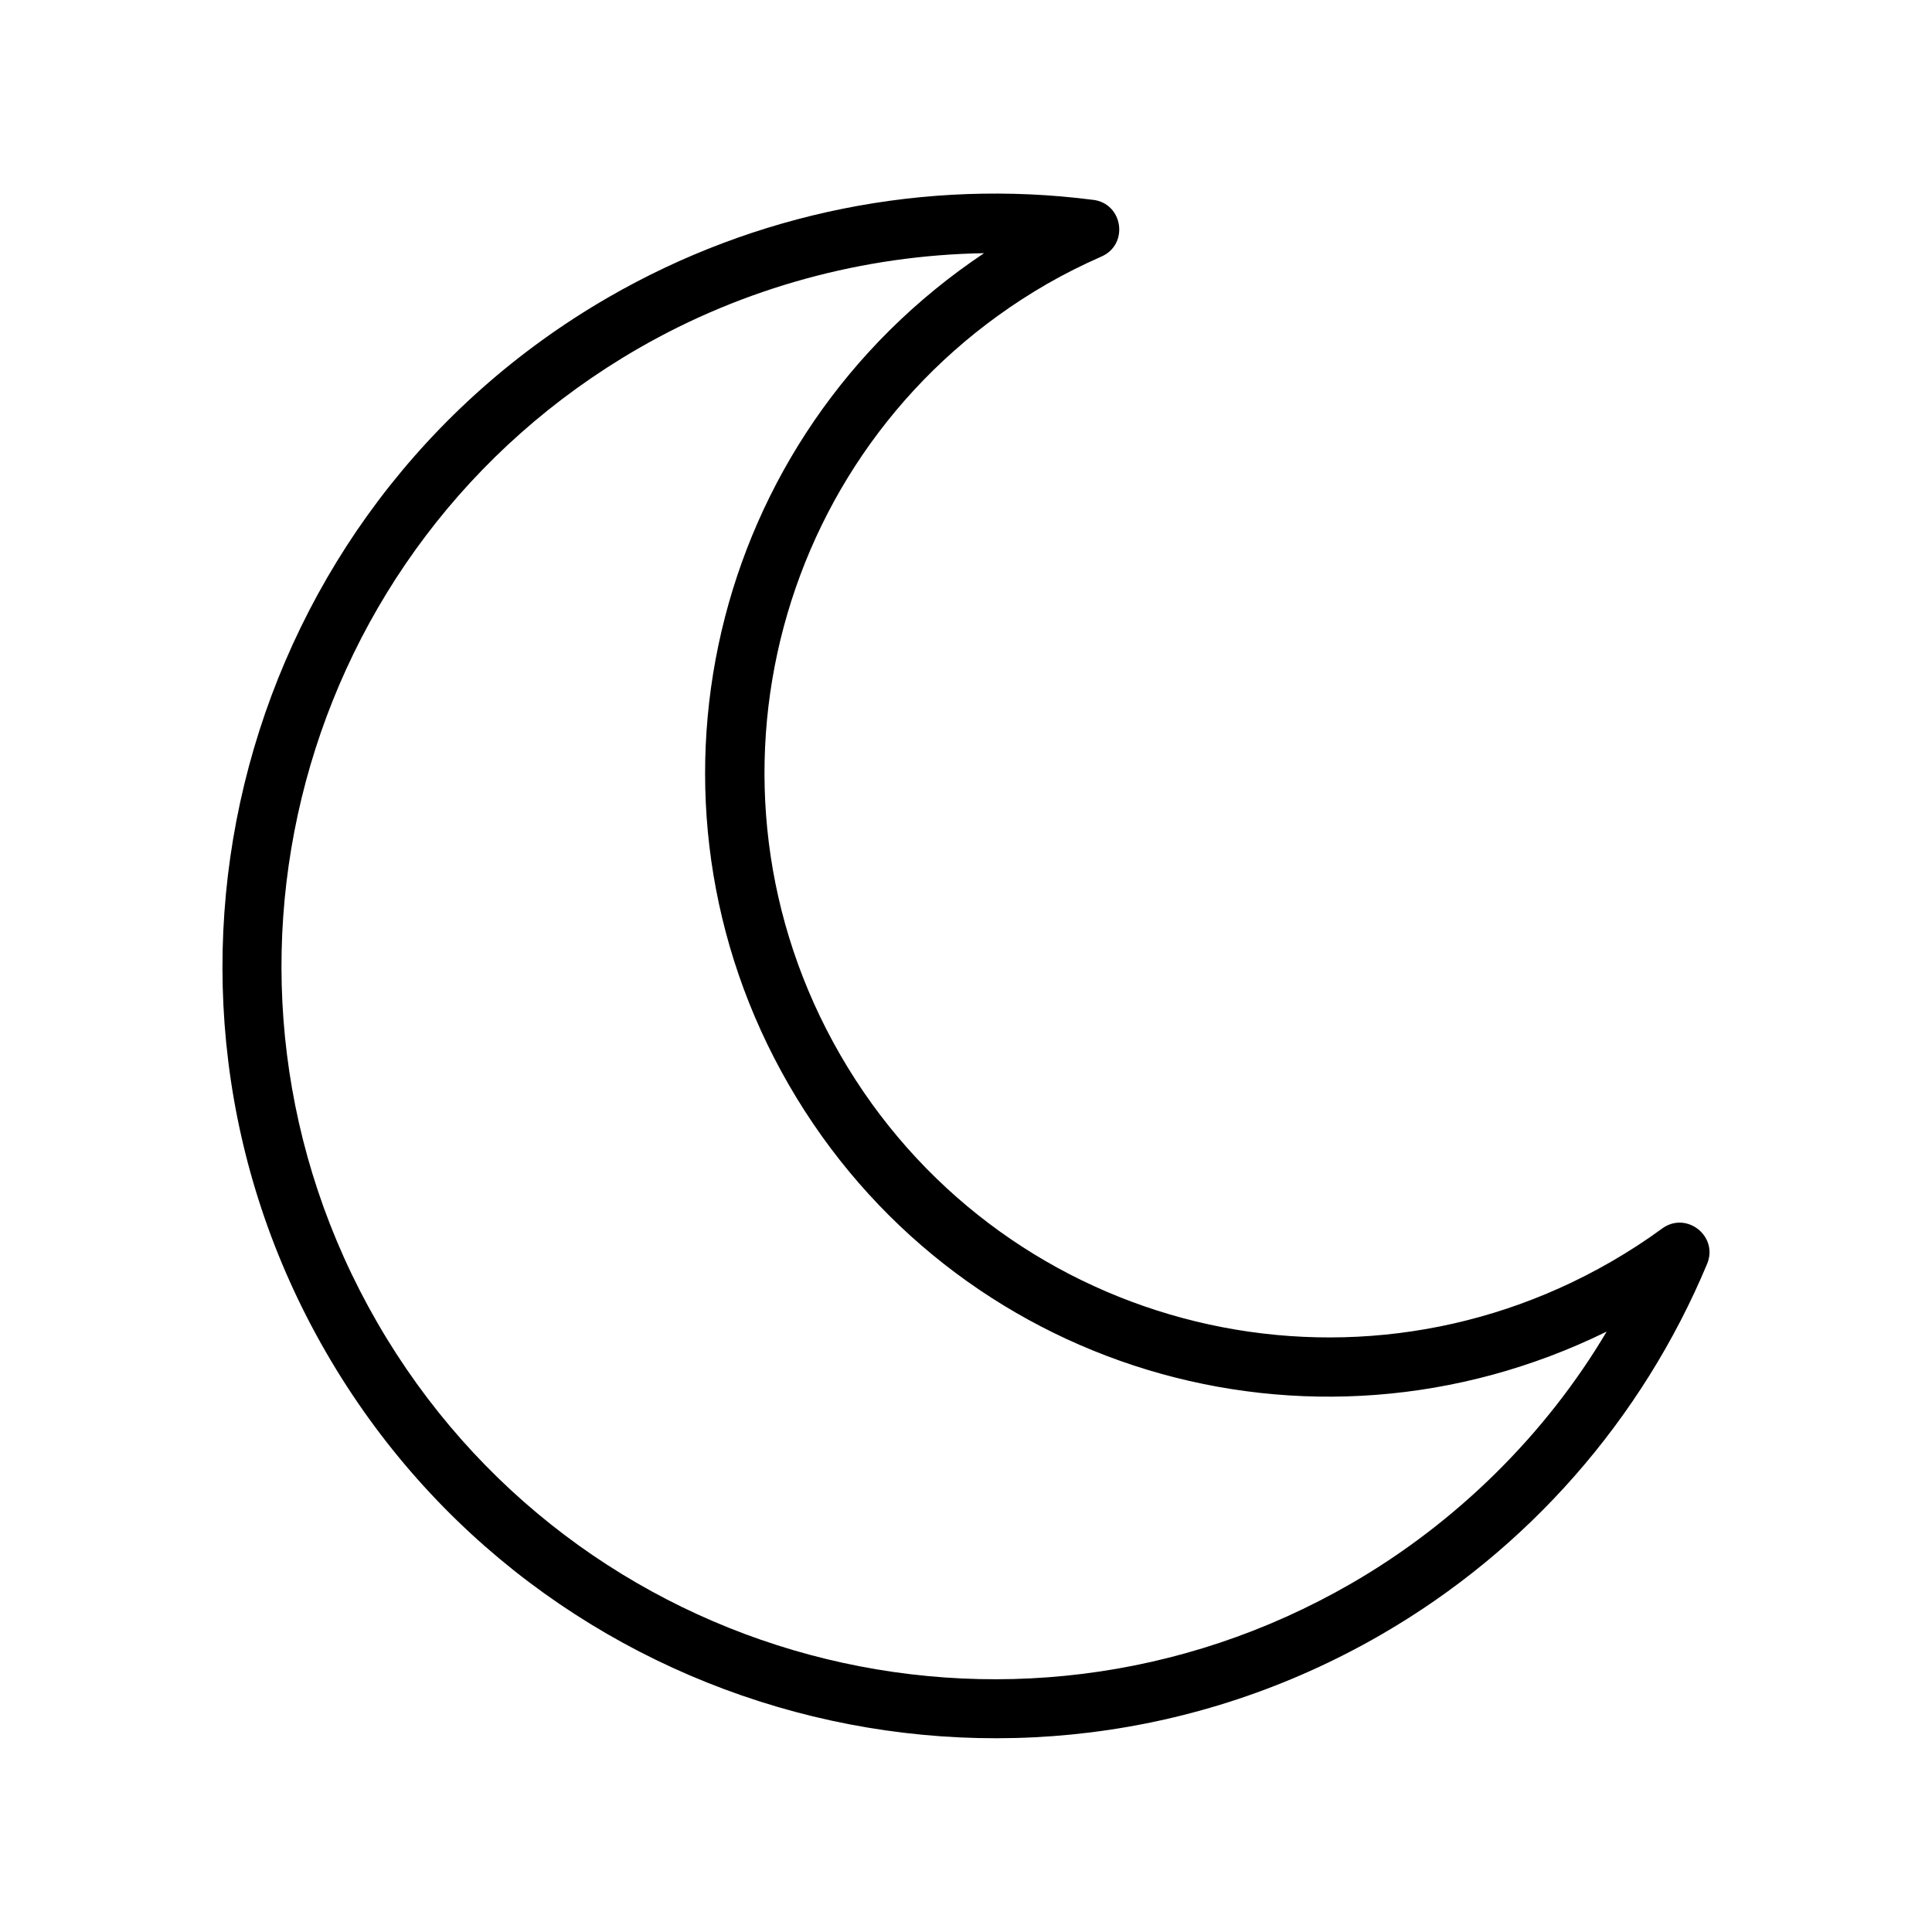 <?xml version="1.0" encoding="UTF-8"?>
<!-- Uploaded to: SVG Repo, www.svgrepo.com, Generator: SVG Repo Mixer Tools -->
<svg fill="#000000" width="800px" height="800px" version="1.1" viewBox="144 144 512 512" xmlns="http://www.w3.org/2000/svg">
 <path d="m433.65 196.96c-44.457-5.707-89.547 3.391-128.37 25.801-97.812 56.473-131.38 181.76-74.902 279.57s181.76 131.38 279.57 74.906c38.828-22.418 69.199-56.977 86.469-98.324 3.008-7.34-5.496-14.02-11.914-9.355-4.352 3.188-8.832 6.09-13.48 8.773-71.621 41.348-162.97 16.879-204.32-54.742-41.352-71.617-16.879-162.96 54.738-204.32 4.66-2.688 9.488-5.09 14.41-7.262 7.402-3.191 5.801-14.121-2.207-15.051zm-28.855 14.129c-73.051 48.82-95.285 144.98-51.742 220.41 43.523 75.387 137.7 104.21 216.73 65.387-16.082 27.168-39.754 50.629-67.684 66.754-90.441 52.219-205.91 21.293-258.12-69.152-52.219-90.441-21.293-205.91 69.152-258.12 27.945-16.133 59.699-24.75 91.664-25.27z"/>
</svg>